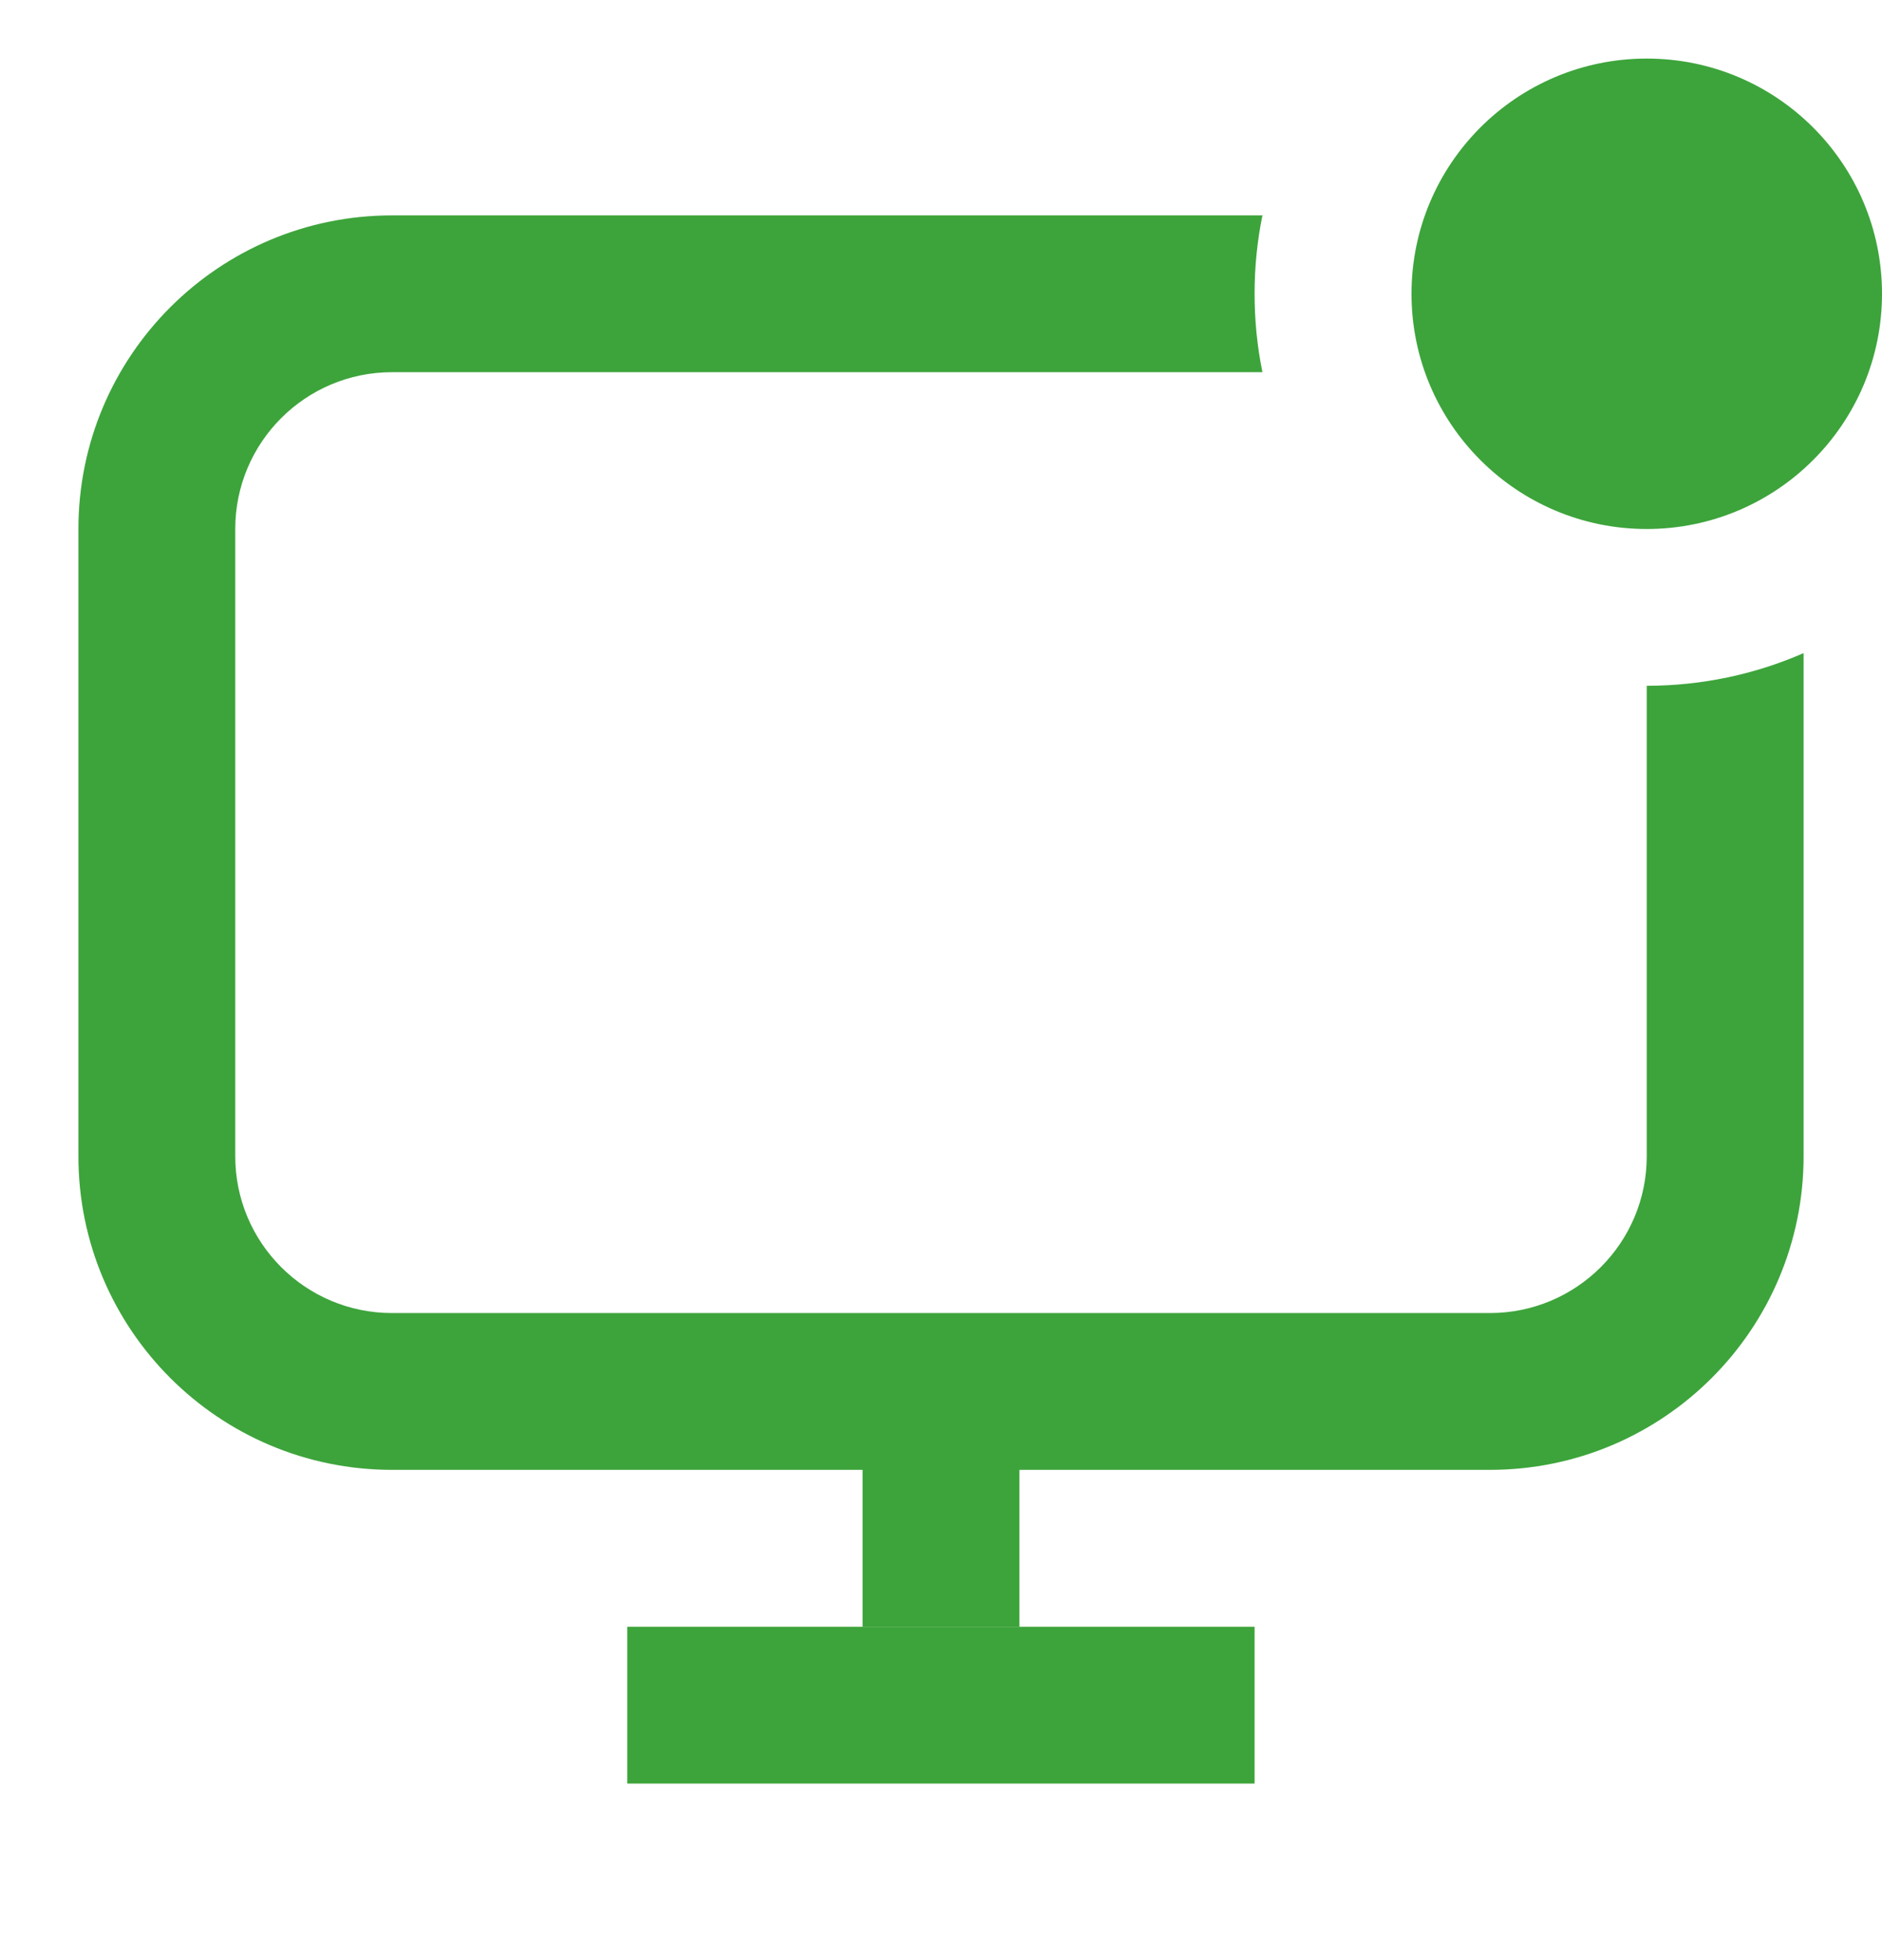 <svg width="24" height="25" viewBox="0 0 24 25" fill="none" xmlns="http://www.w3.org/2000/svg">
<g id="Icons/24/ScreenShare">
<path id="Union" fill-rule="evenodd" clip-rule="evenodd" d="M21 6.747C22.657 6.747 24 5.403 24 3.747C24 2.09 22.657 0.747 21 0.747C19.343 0.747 18 2.09 18 3.747C18 5.403 19.343 6.747 21 6.747ZM5 2.747L16.099 2.747C16.033 3.07 15.999 3.404 15.999 3.747C15.999 4.089 16.033 4.424 16.099 4.747L5 4.747C3.895 4.747 3 5.643 3 6.747L3 14.747C3 15.852 3.895 16.747 5 16.747H19C20.104 16.747 21 15.852 21 14.747V8.747C21.711 8.746 22.387 8.598 23 8.33V14.747C23 16.956 21.209 18.747 19 18.747H5C2.791 18.747 1 16.956 1 14.747L1 6.747C1 4.538 2.791 2.747 5 2.747ZM11 20.747V18.747H13V20.747H11ZM7.999 20.748V22.748H15.999V20.748H7.999Z" fill="#3DA43B"/>
</g>
</svg>
